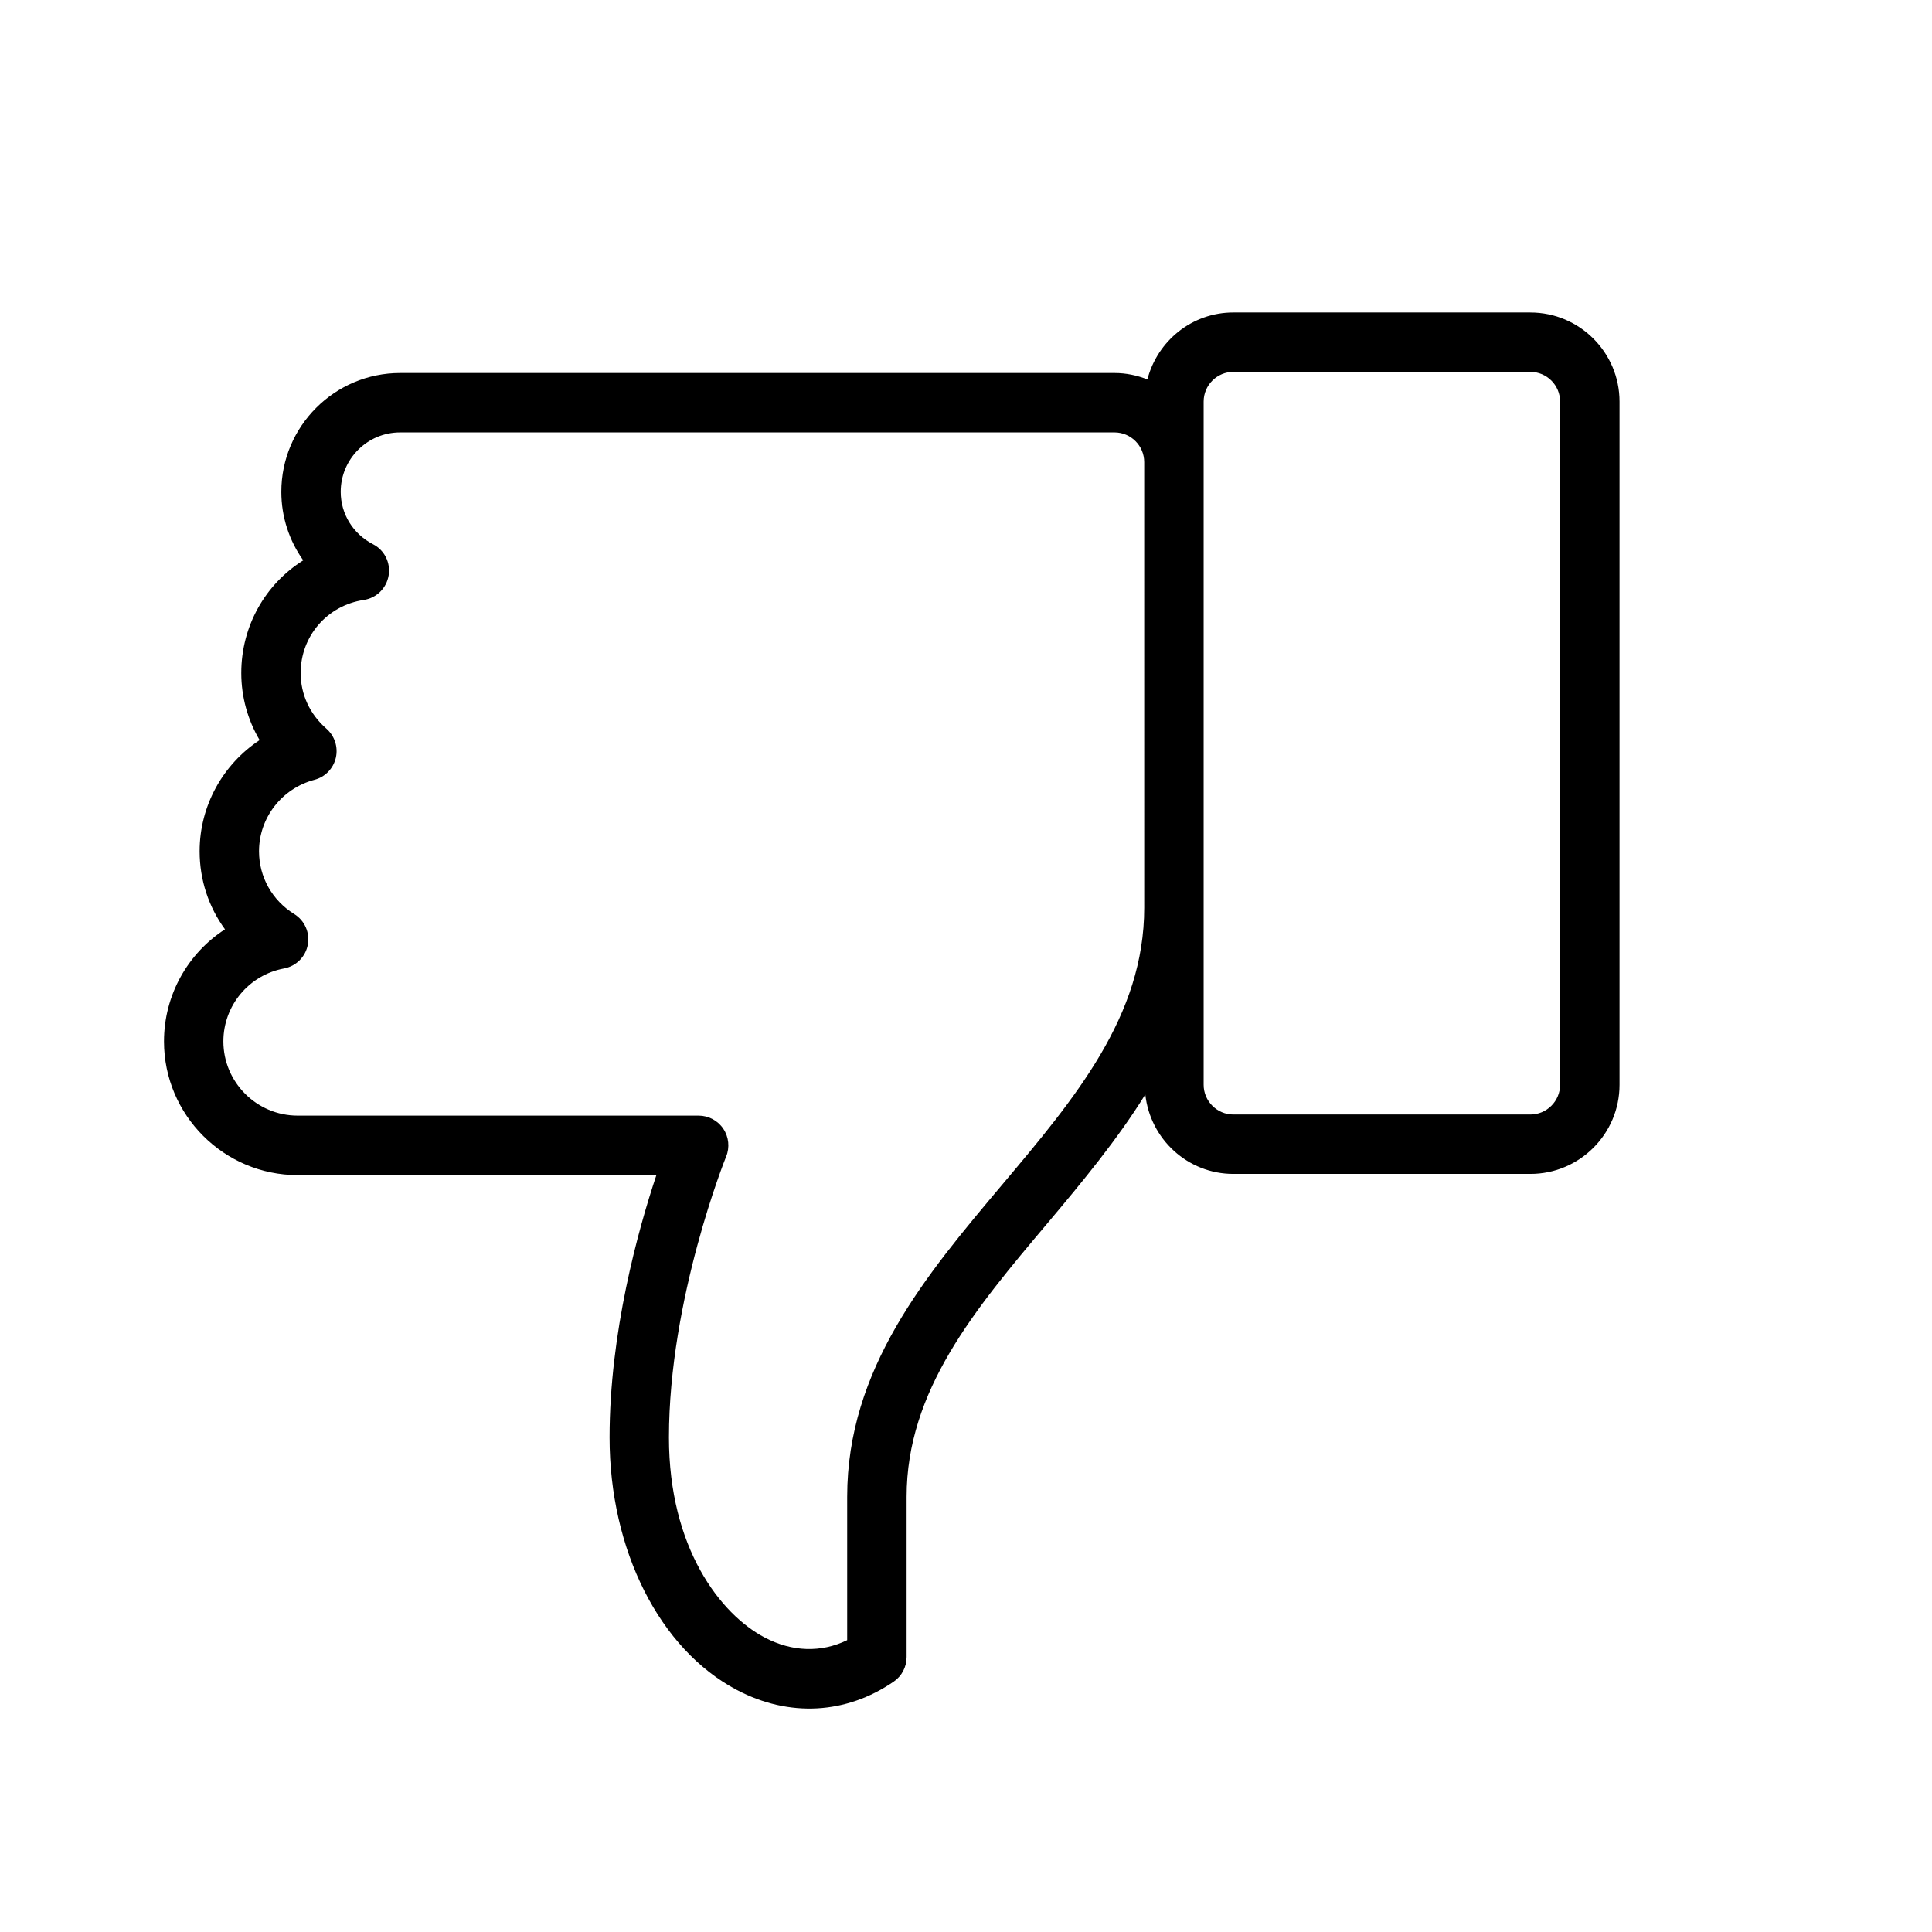 <?xml version="1.0" encoding="UTF-8"?>
<!-- Uploaded to: SVG Repo, www.svgrepo.com, Generator: SVG Repo Mixer Tools -->
<svg fill="#000000" width="800px" height="800px" version="1.1" viewBox="144 144 512 512" xmlns="http://www.w3.org/2000/svg">
 <path d="m549.57 226.81h-78.719c-10.988 0-20.137 7.574-22.781 17.742-2.707-1.07-5.621-1.699-8.707-1.699h-189.32c-17.367 0-31.488 14.121-31.488 31.488 0 6.644 2.094 12.941 5.809 18.152-9.996 6.281-16.422 17.336-16.422 29.867 0 6.297 1.699 12.422 4.863 17.773-9.715 6.406-15.902 17.383-15.902 29.457 0 7.574 2.394 14.77 6.723 20.688-9.836 6.363-16.164 17.398-16.164 29.711 0 19.523 15.902 35.426 35.426 35.426h95.062c-4.852 14.531-12.406 41.754-12.406 69.523 0 29.883 13.258 56.16 33.785 66.945 13.809 7.258 28.922 6.422 41.531-2.25 2.129-1.465 3.402-3.891 3.402-6.488v-42.461c0-28.199 18.137-49.75 37.359-72.547 9.18-10.91 18.406-22.027 25.898-34.086 1.293 11.789 11.195 21.047 23.336 21.047h78.719c13.02 0 23.617-10.598 23.617-23.617v-181.05c0-13.02-10.598-23.617-23.617-23.617zm-102.34 157.74c0 28.703-18.293 50.445-37.676 73.445-20.168 23.945-41.043 48.727-41.043 82.688v37.977c-6.894 3.352-14.578 3.133-21.867-0.707-11.699-6.144-25.367-23.73-25.367-53.016 0-36.777 15.004-74.074 15.16-74.438 0.992-2.41 0.707-5.195-0.754-7.367-1.465-2.188-3.922-3.481-6.535-3.481h-106.27c-10.848 0-19.68-8.848-19.68-19.68 0-9.477 6.769-17.586 16.074-19.316 3.195-0.598 5.699-3.086 6.297-6.281 0.598-3.195-0.82-6.422-3.59-8.141-5.856-3.621-9.336-9.855-9.336-16.641 0-8.863 6.047-16.656 14.703-18.941 2.816-0.738 4.992-2.977 5.652-5.824 0.66-2.852-0.316-5.809-2.504-7.731-4.394-3.824-6.816-9.07-6.816-14.754 0-9.746 7.023-17.887 16.734-19.348 3.371-0.504 6.031-3.133 6.582-6.504 0.555-3.367-1.102-6.707-4.141-8.266-5.289-2.723-8.562-8.043-8.562-13.887 0-8.676 7.055-15.742 15.742-15.742h189.32c4.328 0 7.871 3.527 7.871 7.871zm110.21 46.934c0 4.328-3.543 7.871-7.871 7.871h-78.719c-4.328 0-7.871-3.543-7.871-7.871v-181.06c0-4.344 3.539-7.871 7.871-7.871h78.719c4.332 0 7.871 3.527 7.871 7.871z"/>
</svg>